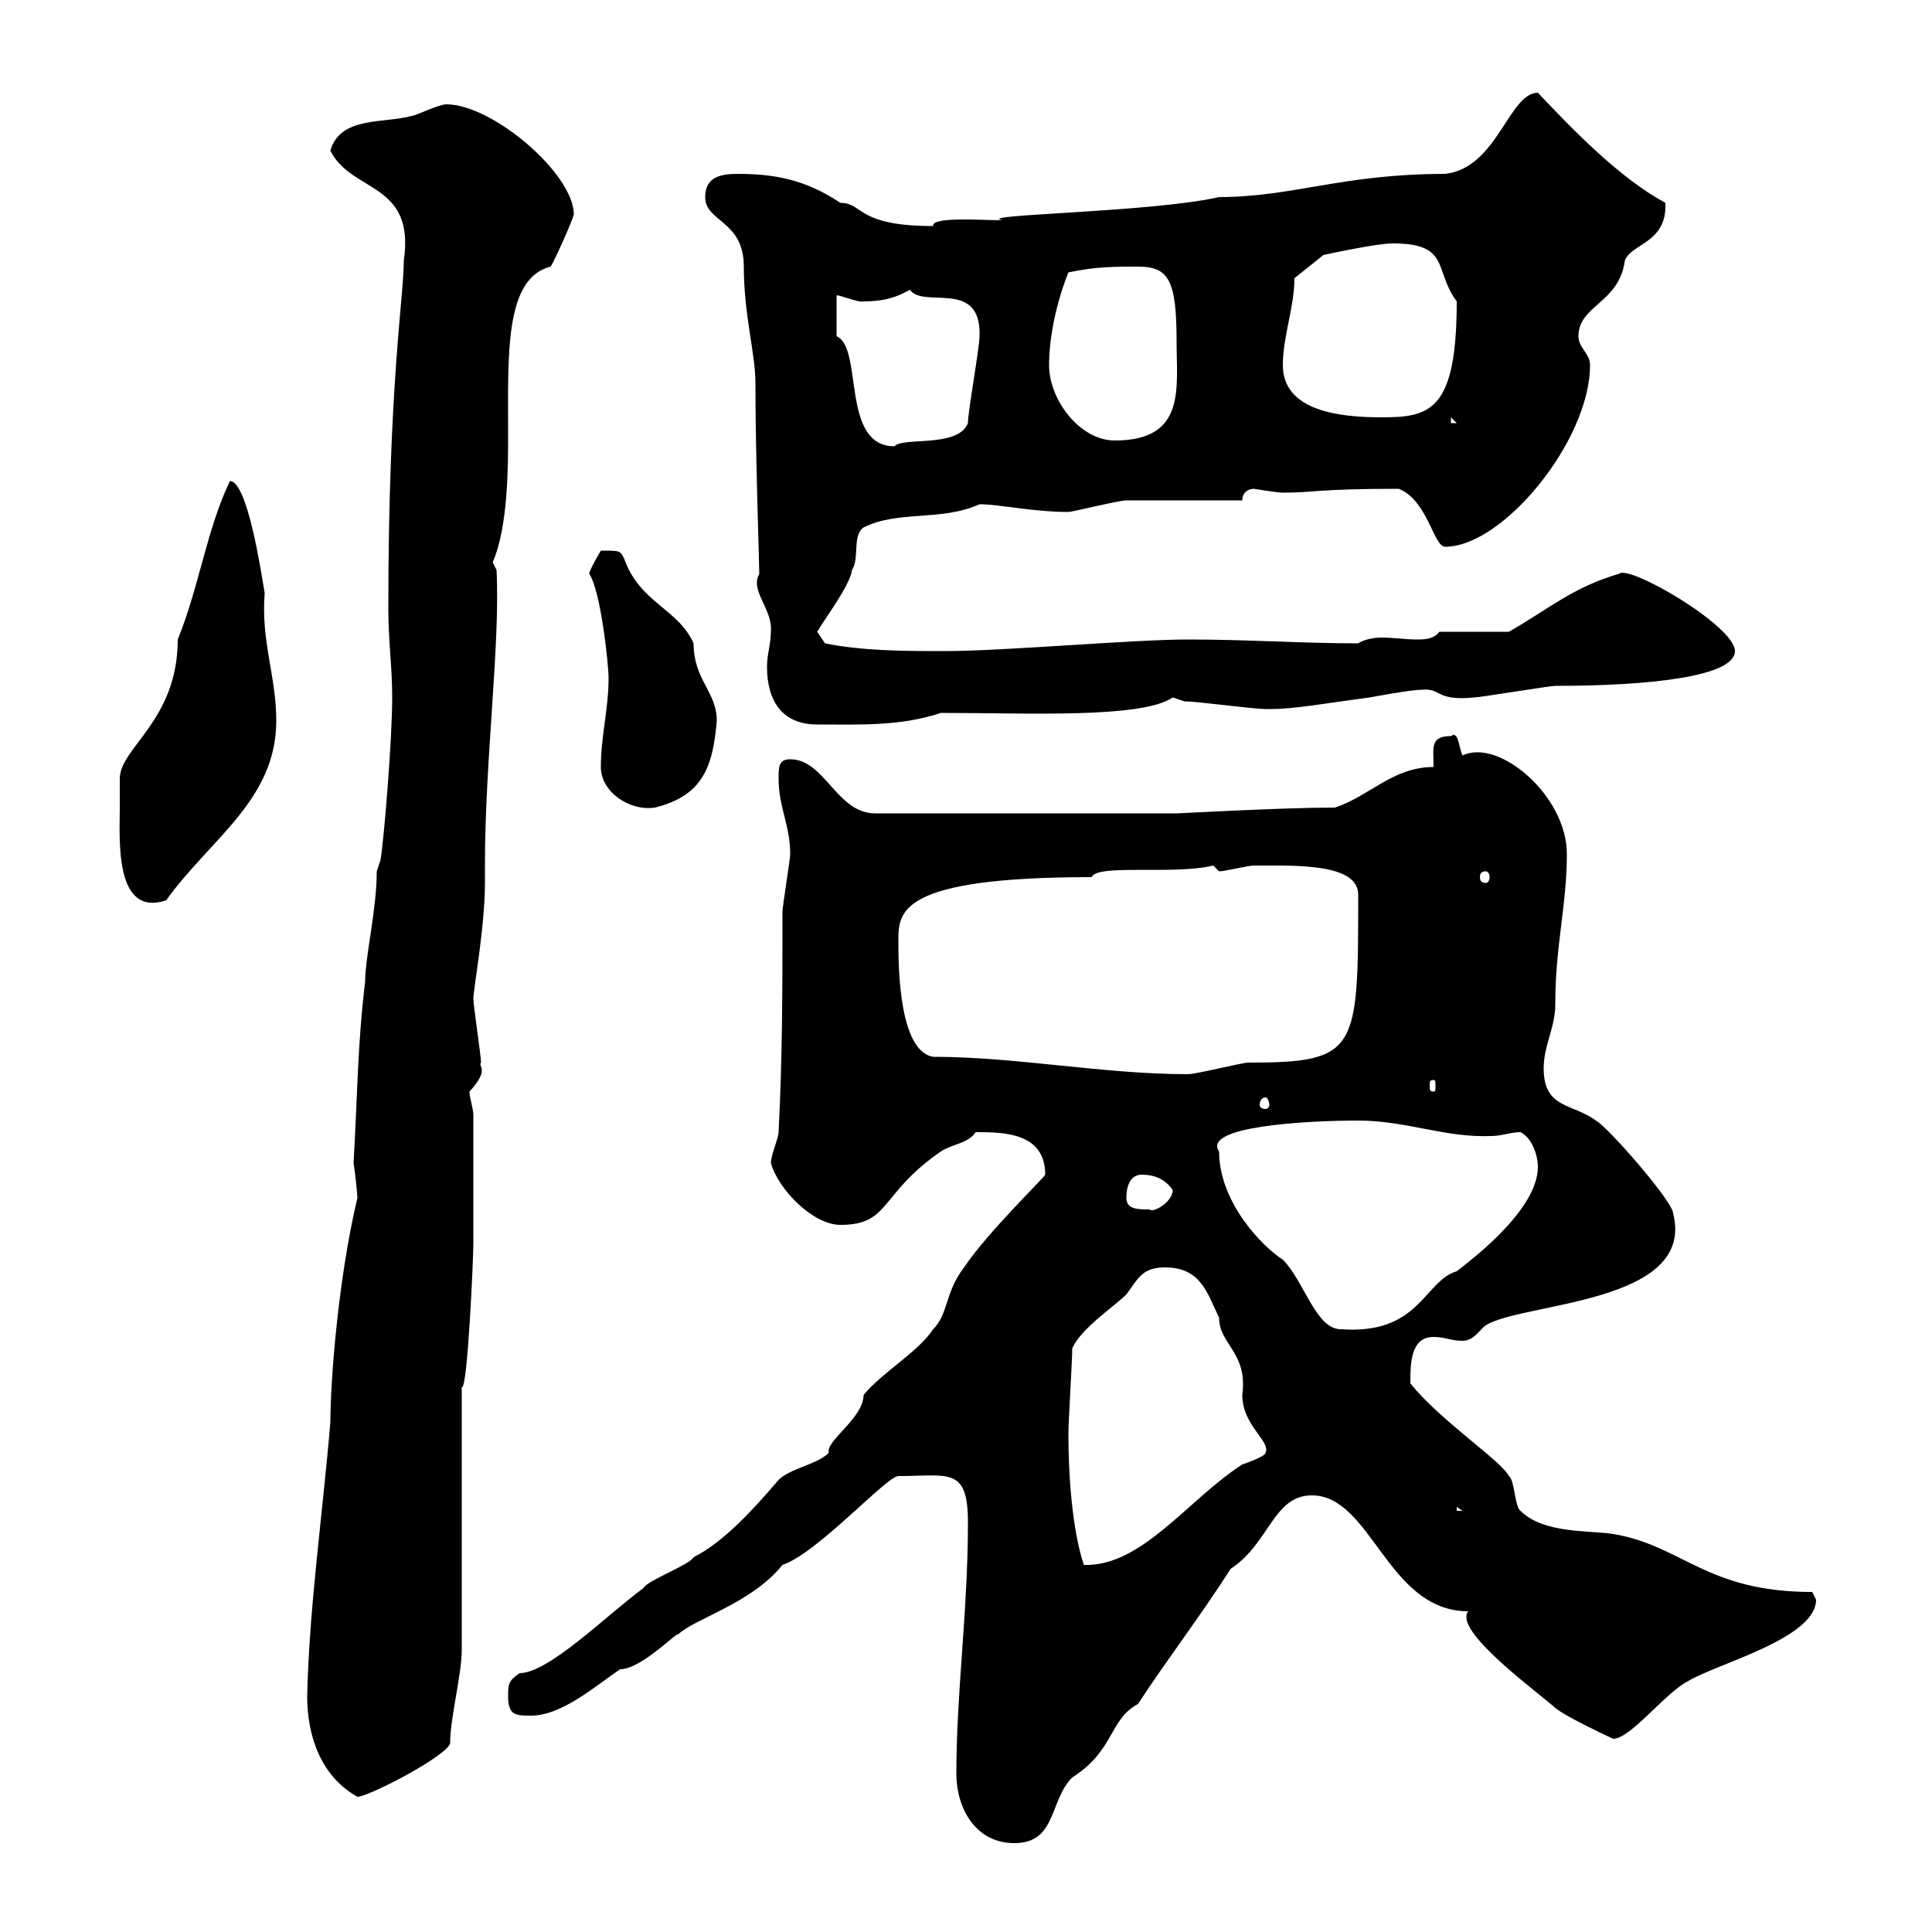 <svg xmlns="http://www.w3.org/2000/svg" xmlns:xlink="http://www.w3.org/1999/xlink" width="300" height="300"><path d="M148.50 275.40C148.50 280.80 151.50 286.20 157.50 286.20C164.10 286.20 162.90 279.60 166.50 276C173.10 271.80 172.20 267 176.70 264.60C181.20 257.70 186.30 251.10 191.10 243.60C197.10 239.70 197.70 232.20 203.70 232.20C213 232.20 215.40 250.20 228 250.20C227.70 250.50 227.70 250.80 227.70 251.10C227.70 254.70 238.80 262.80 241.50 265.20C243.30 266.70 250.50 270 250.50 270C253.20 270 258.60 262.80 262.20 261C266.70 258.30 282 254.40 282 248.40C282 248.40 281.40 247.20 281.40 247.20C264.90 247.20 261.30 240 250.50 238.20C246.90 237.60 239.70 238.20 236.10 234.60C235.20 234 235.20 229.80 234.30 229.20C233.10 226.80 223.50 220.50 219 214.80C219 211.80 219 207.60 222.60 207.60C224.40 207.60 225.30 208.20 227.10 208.20C228.90 208.20 229.80 206.40 230.70 205.80C236.40 202.20 263.40 202.50 259.80 188.40C259.80 186.60 249.60 174.90 247.80 174C244.20 171.30 239.70 172.20 239.70 165.90C239.70 162.30 241.50 159.60 241.50 156C241.50 146.70 243.30 140.70 243.30 132.60C243.30 123.60 232.80 114.60 227.10 117.30C226.50 116.10 226.50 113.40 225.30 114.30C222 114.30 222.60 116.10 222.60 119.10C216.30 119.10 212.70 123.60 207.30 125.40C198.90 125.40 183.30 126.30 182.70 126.30L135.90 126.30C129.90 126.30 128.10 117.90 122.70 117.90C120.90 117.90 120.90 119.10 120.90 120.90C120.90 125.40 122.70 128.10 122.70 132.60C122.70 133.50 121.50 140.70 121.50 141.60C121.50 153.30 121.50 164.10 120.90 175.80C120.90 176.70 119.70 179.40 119.70 180.60C120.90 184.80 126.30 190.20 130.50 190.20C138.30 190.20 136.50 185.40 146.10 178.80C147.90 177.60 150.30 177.60 151.50 175.80C155.70 175.80 162.30 175.80 162.30 182.40C162.30 182.70 153.30 191.40 149.70 196.80C146.70 200.70 147.30 204 144.90 206.40C142.50 210 137.10 213 134.10 216.60C134.10 220.20 128.10 223.80 128.70 225.60C126.90 227.40 122.70 228 120.90 229.80C117.30 234 112.50 239.40 107.70 241.80C107.10 243 100.50 245.40 99.90 246.60C94.20 250.80 85.20 259.80 80.70 259.80C78.90 261 78.90 261.60 78.90 263.40C78.90 266.40 80.10 266.40 82.50 266.40C87.30 266.40 92.70 261.60 96.30 259.20C99.60 259.20 105.30 253.20 105.30 253.80C107.70 251.40 116.70 249 121.50 243C126.90 241.20 137.70 229.20 139.50 229.20C147.30 229.20 150.30 227.70 150.30 236.40C150.30 250.20 148.50 262.80 148.50 275.40ZM47.70 263.40C47.70 270 50.10 276 55.50 279C57.30 279 69.90 272.40 69.90 270.60C69.90 266.70 71.70 260.10 71.70 256.20L71.70 215.40C72.60 216 73.50 195.30 73.50 193.20C73.50 190.80 73.50 183 73.50 173.10C73.50 172.20 72.90 170.40 72.90 169.50C76.20 165.90 74.10 165.60 74.70 165C74.70 164.10 73.50 156 73.50 155.10C73.50 153.60 75.30 144 75.30 137.10L75.30 134.40C75.30 117.90 77.70 99.90 77.10 88.50C77.10 88.50 76.50 87.30 76.50 87.30C78.90 81.90 78.90 72.30 78.90 67.50C78.90 55.20 78.30 43.20 85.50 41.40C86.10 40.50 88.80 34.50 89.10 33.30C89.10 27 76.50 16.20 69.30 16.20C68.10 16.20 64.50 18 63.90 18C59.70 19.20 52.80 18 51.30 23.40C54.60 30 64.50 28.20 62.70 40.50C62.70 46.20 60.30 59.70 60.30 94.50C60.30 99.60 60.90 103.50 60.90 108.30C60.90 114.60 59.70 129.60 59.10 133.50L58.50 135.30C58.50 141.30 56.70 148.50 56.70 152.40C55.50 162.30 55.50 170.40 54.90 180.60C55.20 182.40 55.50 185.70 55.50 186C52.50 198.60 51.30 214.50 51.30 220.80C50.10 235.20 48 249.60 47.70 263.40ZM165.90 222.60C165.90 220.80 166.50 211.20 166.50 209.40C167.70 206.40 173.10 202.80 174.90 201C176.70 198.60 177.30 196.80 180.90 196.80C186.60 196.80 187.50 201 189.30 204.60C189.30 208.80 193.80 210 192.90 216.60C192.90 221.40 197.40 223.80 196.50 225.60C196.50 226.20 192.90 227.40 192.90 227.40C184.50 232.80 177.30 243.30 168.30 243C166.50 237.60 165.90 229.20 165.90 222.60ZM226.20 234L227.10 234.60L226.20 234.60ZM189.30 178.80C186.60 174.90 202.80 174 210.90 174C218.40 174 224.40 176.70 231.60 176.40C233.10 176.40 234.60 175.80 236.10 175.80C237.90 176.70 238.80 179.40 238.80 181.20C238.80 188.10 227.70 196.20 226.20 197.40C221.10 198.90 220.50 207.30 208.20 206.40C204.30 206.40 202.50 198.90 199.20 195.60C195.90 193.50 189.30 186.60 189.30 178.80ZM174.90 186C174.90 184.20 175.50 182.40 177.30 182.40C179.10 182.40 180.90 183 182.10 184.80C182.10 186.60 179.10 188.40 178.50 187.80C176.70 187.80 174.90 187.80 174.90 186ZM196.50 170.40C196.80 170.40 197.10 171 197.10 171.60C197.10 171.90 196.80 172.20 196.50 172.20C195.90 172.20 195.60 171.90 195.60 171.60C195.60 171 195.90 170.40 196.50 170.40ZM222.60 167.70C222.90 167.70 222.90 168 222.90 168.60C222.90 169.20 222.90 169.50 222.60 169.50C222 169.50 222 169.20 222 168.60C222 168 222 167.70 222.60 167.70ZM139.50 146.10C139.50 141.60 139.50 136.20 169.50 136.20C170.40 134.10 182.10 135.90 188.40 134.40C188.40 134.40 189.30 135.30 189.30 135.30C190.20 135.30 193.80 134.40 194.70 134.40C195.60 134.40 195.60 134.40 195.60 134.40C201.30 134.40 210.90 134.10 210.90 138.90C210.90 163.20 210.90 165 193.80 165C192.90 165 185.70 166.80 184.50 166.80C171.30 166.80 157.80 164.10 144.90 164.10C139.50 163.20 139.50 149.70 139.50 146.10ZM18.60 125.40C18.60 130.20 17.70 142.50 25.80 139.80C32.70 130.20 42.90 124.20 42.90 111.90C42.90 105 40.50 99.60 41.10 92.10C40.50 88.50 38.40 74.70 35.70 74.70C32.10 82.20 30.90 91.20 27.60 99.30C27.60 111.90 18.60 116.10 18.60 120.90C18.60 120.90 18.60 124.50 18.60 125.40ZM230.70 135.30C231 135.30 231.30 135.60 231.30 136.20C231.30 136.80 231 137.10 230.70 137.10C230.10 137.10 229.80 136.80 229.80 136.20C229.80 135.60 230.10 135.30 230.70 135.30ZM93.30 119.10C93.30 123 97.80 126 101.70 125.40C108.90 123.60 110.70 119.40 111.30 111.90C111.30 107.40 107.70 105.60 107.70 99.90C105.30 94.50 99.30 93.60 96.90 86.70C96.30 85.50 96.30 85.50 93.30 85.50C93.30 85.50 91.50 88.50 91.50 89.10C93.30 91.80 94.50 103.20 94.50 105.30C94.50 110.10 93.30 114.30 93.30 119.10ZM119.10 103.50C119.10 108.90 121.50 112.50 126.90 112.50C133.50 112.50 139.80 112.80 146.10 110.70C159.60 110.70 177.30 111.60 182.10 108.30C182.10 108.30 183.90 108.90 183.90 108.90C185.70 108.90 194.70 110.10 196.50 110.10C196.50 110.10 196.50 110.10 197.40 110.10C201 110.10 205.80 109.20 212.70 108.30C212.70 108.30 219 107.10 220.80 107.10C223.80 106.80 222.90 108.90 228.90 108.30C229.80 108.30 240.60 106.50 241.50 106.50C256.50 106.50 269.40 105 269.40 101.10C269.40 97.20 252.90 87.60 251.40 89.10C244.20 91.20 240.60 94.50 234.30 98.10L223.50 98.10C222.60 99.30 221.10 99.30 219.90 99.30C218.40 99.30 216.30 99 214.50 99C213.30 99 211.80 99.30 210.90 99.90C202.20 99.90 193.80 99.30 184.50 99.30C175.80 99.30 156 101.10 146.70 101.10C140.70 101.10 134.10 101.10 128.10 99.90C128.10 99.90 126.90 98.10 126.90 98.10C128.10 96 132 90.90 132.30 88.50C133.50 86.70 132.30 83.10 134.10 81.90C139.50 79.20 146.10 81 152.10 78.30C155.10 78.30 160.50 79.50 165.90 79.50C166.50 79.50 173.70 77.70 174.90 77.70C177.30 77.70 190.20 77.70 192.90 77.70C192.90 76.50 193.80 75.90 194.70 75.90C194.70 75.90 198.30 76.50 199.20 76.50C204.30 76.50 204.30 75.90 217.20 75.90C221.70 77.70 222.60 84.90 224.40 84.90C233.40 84.90 246.90 68.40 246.90 56.70C246.90 54.90 245.10 54 245.10 52.20C245.10 47.40 251.40 47.10 252.30 40.50C253.20 37.80 258.90 37.80 258.60 31.50C251.40 27.60 244.20 20.10 238.80 14.40C234.30 14.40 232.50 26.10 224.40 27C208.50 27 200.70 30.60 189.30 30.60C178.80 33 150.90 33.30 155.70 34.20C152.40 34.20 144.60 33.60 144.90 35.10C132.90 35.10 134.10 31.50 130.50 31.50C125.10 27.90 120.30 27 114.60 27C112.20 27 109.50 27.30 109.50 30.60C109.50 34.50 115.50 34.20 115.50 41.40C115.50 48.90 117.30 54.90 117.30 59.40C117.30 70.80 117.90 87.30 117.90 89.10C116.40 91.80 120 94.50 119.70 98.10C119.70 99.90 119.10 101.70 119.10 103.50ZM129.90 52.20L129.90 45.90C129.90 45.60 133.50 47.10 134.10 46.80C138.30 46.80 140.10 45.60 141.30 45C143.40 48 152.40 43.20 152.10 52.20C152.10 54 150.30 63.90 150.30 65.70C148.80 69.60 140.10 67.80 138.90 69.30C130.50 69.30 134.10 54 129.90 52.20ZM162.90 56.70C162.90 52.20 164.10 46.80 165.90 42.30C170.10 41.40 173.10 41.40 176.70 41.40C181.50 41.40 182.70 43.50 182.70 53.10C182.70 60.30 184.20 68.40 173.10 68.40C167.70 68.40 162.90 62.10 162.90 56.70ZM225.30 64.80L226.20 65.70L225.30 65.70ZM199.20 56.70C199.20 52.20 201 47.70 201 43.20L205.50 39.60C205.50 39.60 213.60 37.80 216.30 37.80C225.30 37.80 222.60 42 226.20 46.80C226.20 63.90 222 64.80 214.50 64.80C208.20 64.80 199.20 63.90 199.20 56.70Z"/></svg>